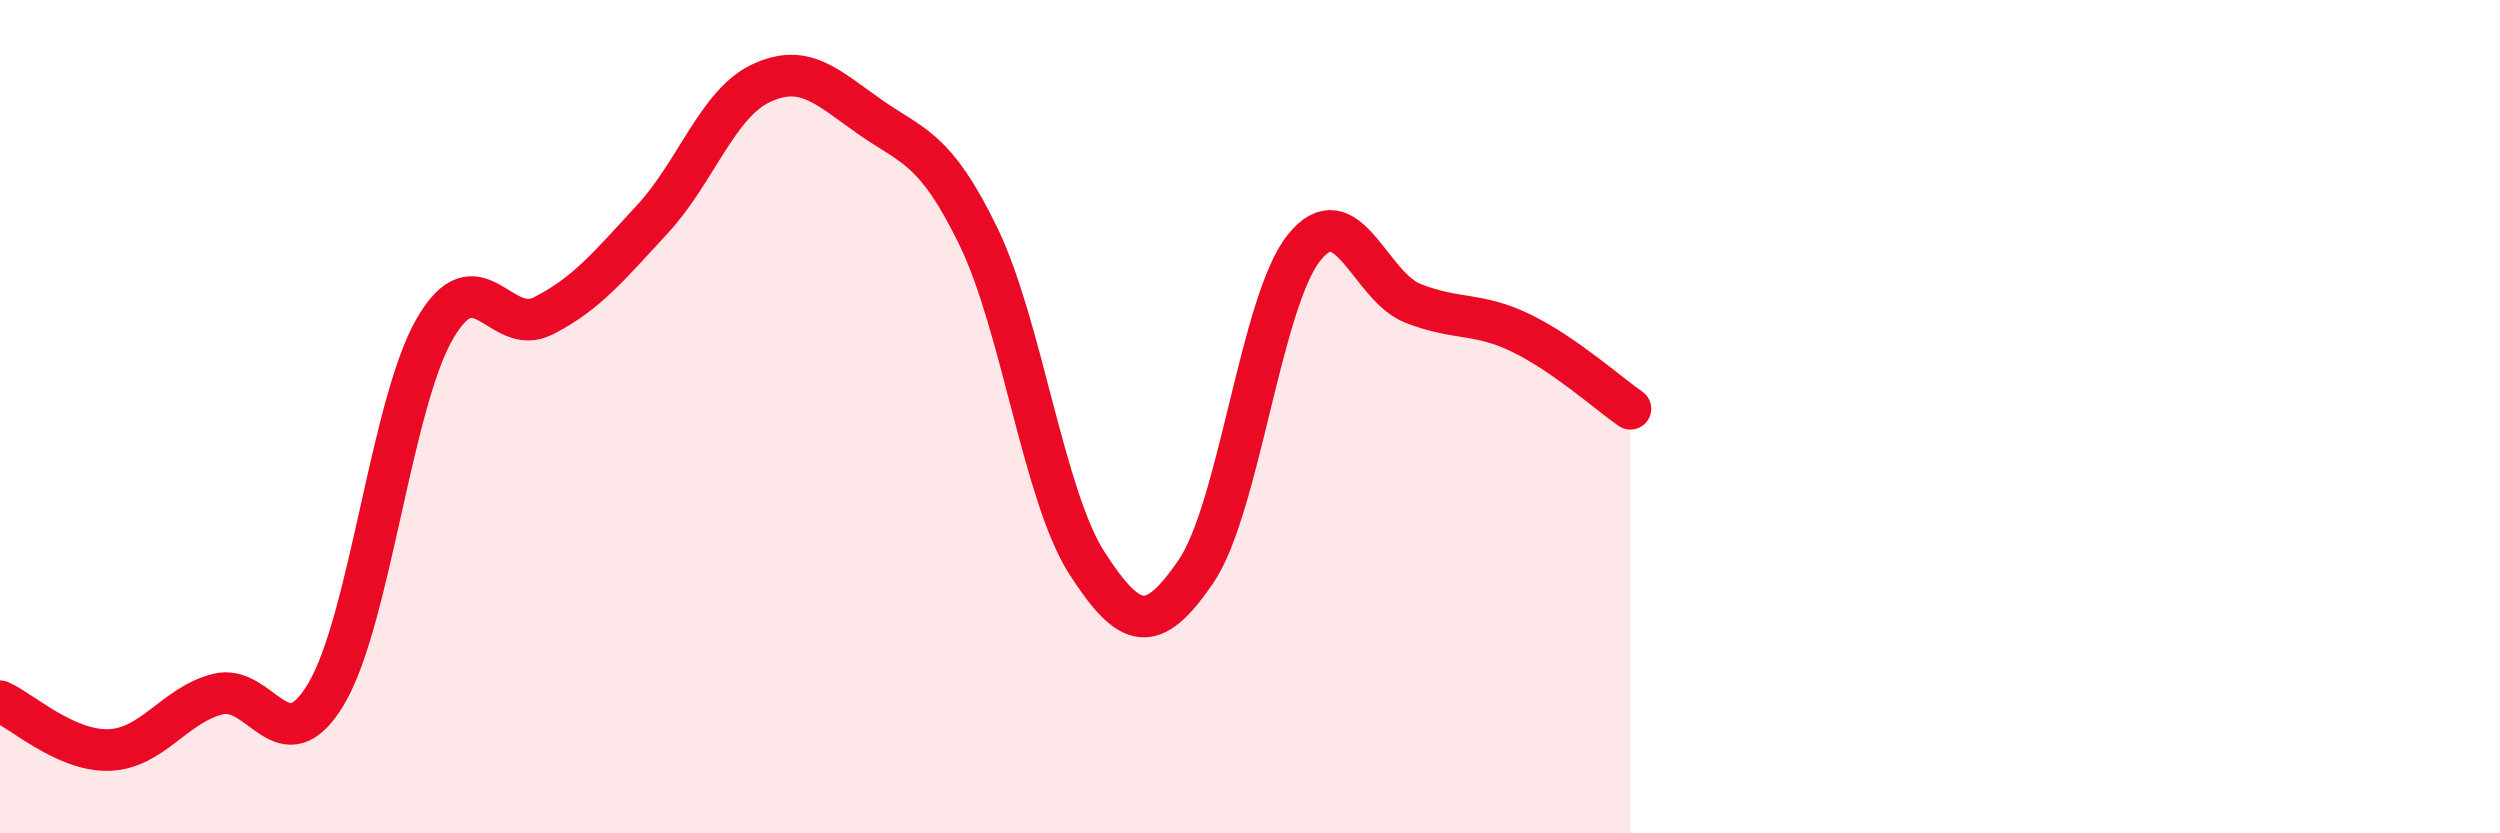 
    <svg width="60" height="20" viewBox="0 0 60 20" xmlns="http://www.w3.org/2000/svg">
      <path
        d="M 0,16.83 C 0.52,17.06 1.57,18.03 2.61,18 C 3.65,17.97 4.18,16.93 5.22,16.66 C 6.26,16.39 6.79,18.4 7.83,16.65 C 8.87,14.9 9.39,9.71 10.43,7.9 C 11.47,6.09 12,8.11 13.04,7.58 C 14.08,7.05 14.61,6.39 15.65,5.27 C 16.69,4.15 17.22,2.49 18.26,2 C 19.3,1.51 19.83,2.07 20.87,2.8 C 21.91,3.53 22.44,3.53 23.48,5.67 C 24.52,7.81 25.05,11.91 26.09,13.52 C 27.13,15.13 27.66,15.24 28.7,13.72 C 29.74,12.2 30.26,7.23 31.3,5.94 C 32.34,4.65 32.87,6.87 33.91,7.28 C 34.95,7.69 35.48,7.49 36.52,8 C 37.56,8.51 38.61,9.45 39.13,9.81L39.13 20L0 20Z"
        fill="#EB0A25"
        opacity="0.1"
        stroke-linecap="round"
        stroke-linejoin="round"
      />
      <path
        d="M 0,16.83 C 0.52,17.06 1.57,18.03 2.61,18 C 3.65,17.97 4.18,16.93 5.22,16.66 C 6.26,16.39 6.79,18.4 7.83,16.65 C 8.87,14.9 9.39,9.71 10.43,7.9 C 11.47,6.09 12,8.11 13.04,7.58 C 14.08,7.05 14.61,6.39 15.65,5.27 C 16.69,4.15 17.22,2.49 18.26,2 C 19.3,1.51 19.83,2.07 20.87,2.8 C 21.91,3.53 22.44,3.53 23.48,5.67 C 24.52,7.81 25.05,11.91 26.09,13.52 C 27.13,15.13 27.66,15.24 28.7,13.72 C 29.74,12.2 30.26,7.23 31.3,5.94 C 32.34,4.65 32.87,6.87 33.91,7.28 C 34.95,7.69 35.48,7.49 36.52,8 C 37.56,8.51 38.61,9.45 39.13,9.81"
        stroke="#EB0A25"
        stroke-width="1"
        fill="none"
        stroke-linecap="round"
        stroke-linejoin="round"
      />
    </svg>
  
